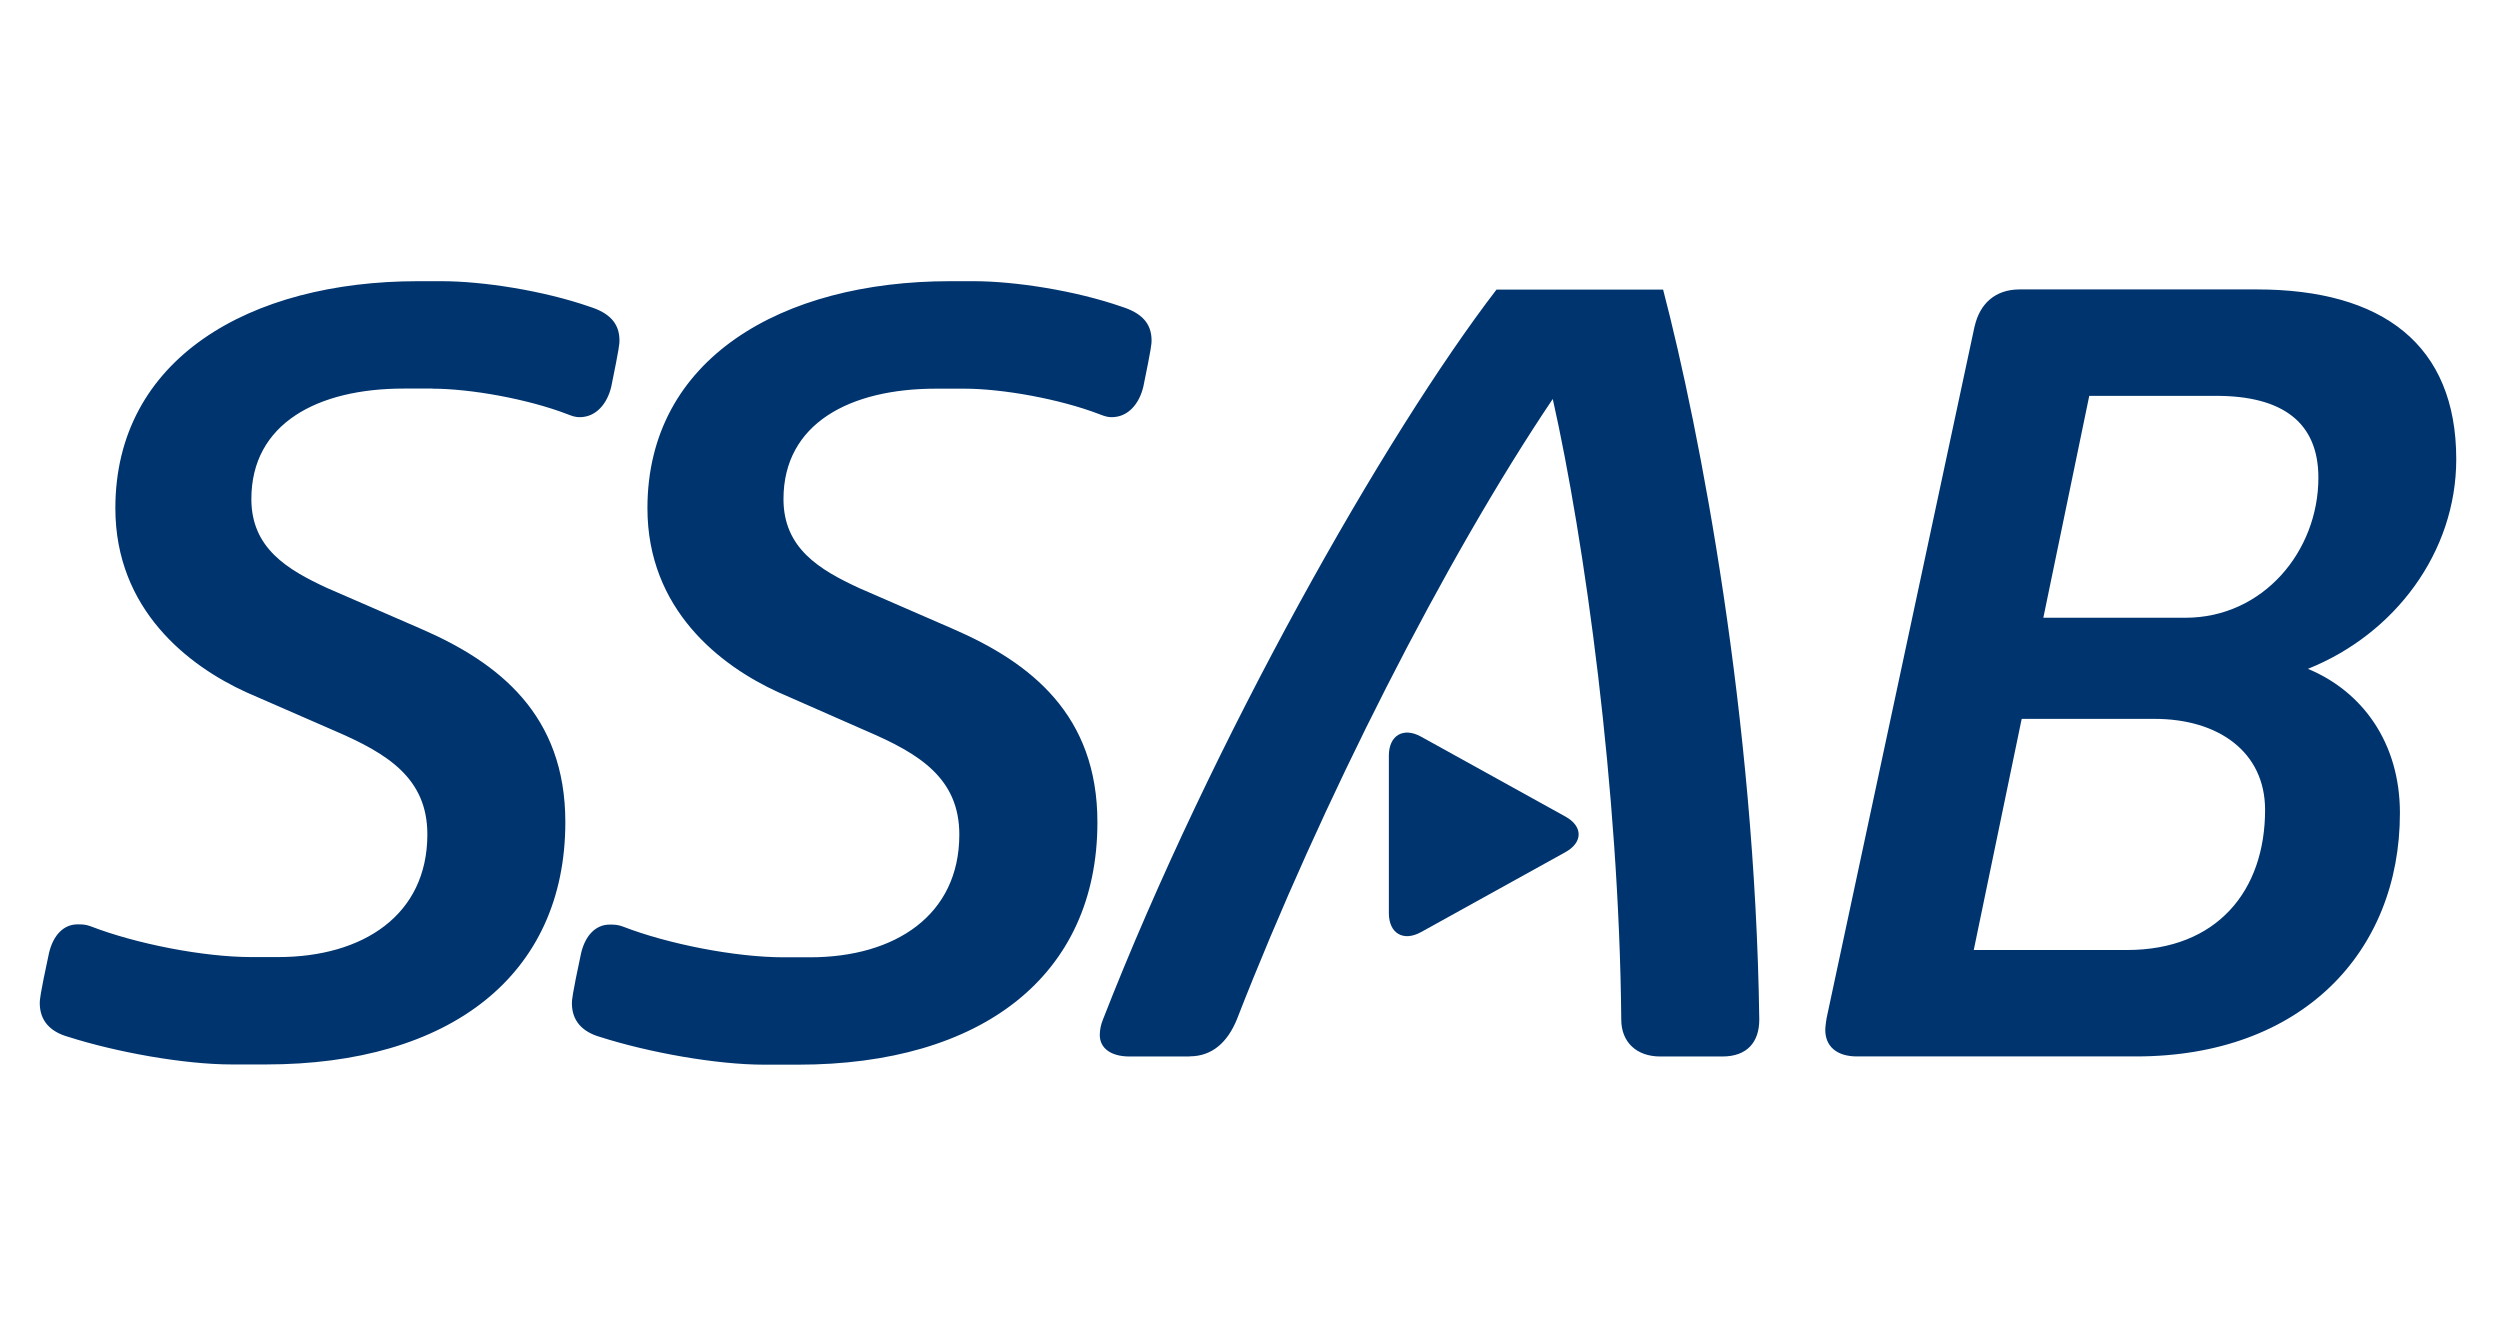 <svg xmlns="http://www.w3.org/2000/svg" width="300" height="160" viewBox="0 0 300 160"><g fill="#00346F"><path d="M51.878 46.628h-3.44c-10.305 0-18.274 4.173-18.274 13.252 0 5.89 4.29 8.463 9.074 10.674l11.293 4.91c9.33 4.046 17.31 10.303 17.31 23.188 0 18.408-13.86 29.082-35.95 29.082h-4.06c-5.76 0-13.86-1.47-19.63-3.31-2.21-.618-3.43-1.966-3.43-4.054 0-.37 0-.857 1.11-6.01.49-2.086 1.71-3.438 3.43-3.438.49 0 .98 0 1.6.244 5.4 2.088 13.49 3.682 19.27 3.682h3.186c10.185 0 17.916-5.03 17.916-14.725 0-6.746-4.79-9.693-11.04-12.39L29.55 83.07c-6.99-3.193-15.707-9.94-15.707-22.087 0-17.915 16.07-27.24 36.32-27.24h2.82c4.91 0 12.145 1.105 17.8 3.068 2.323.74 3.553 1.96 3.553 4.05 0 .37 0 .74-.98 5.52-.49 2.09-1.84 3.68-3.8 3.68-.494 0-.86-.12-1.473-.36-4.785-1.84-11.657-3.06-16.2-3.06m63.854 0H112.3c-10.305 0-18.282 4.17-18.282 13.25 0 5.89 4.3 8.47 9.086 10.68l11.286 4.91c9.327 4.05 17.3 10.31 17.3 23.19 0 18.41-13.866 29.09-35.95 29.09H91.7c-5.77 0-13.867-1.47-19.635-3.31-2.21-.62-3.436-1.97-3.436-4.054 0-.37 0-.856 1.1-6.01.49-2.085 1.72-3.437 3.43-3.437.49 0 .98 0 1.6.242 5.39 2.09 13.49 3.683 19.26 3.683h3.19c10.18 0 17.91-5.03 17.91-14.725 0-6.75-4.78-9.695-11.05-12.39L93.4 83.07c-6.993-3.193-15.708-9.94-15.708-22.087 0-17.915 16.077-27.24 36.32-27.24h2.824c4.91 0 12.146 1.105 17.79 3.068 2.334.74 3.562 1.96 3.562 4.05 0 .37 0 .74-.984 5.52-.49 2.09-1.84 3.68-3.805 3.68-.49 0-.86-.12-1.48-.36-4.79-1.84-11.65-3.06-16.2-3.06m121.24-7.49c.62-2.7 2.45-4.42 5.4-4.42h28.46c15.09 0 23.93 6.63 23.93 20.37 0 11.17-7.37 20.99-17.8 25.16 6.51 2.7 11.04 8.84 11.04 17.3 0 16.69-11.78 29.21-31.66 29.21h-33.49c-2.455 0-3.808-1.23-3.808-3.19 0-.36.127-1.34.25-1.83l17.666-82.58m5.65 47.117L236.85 114h18.4c10.8 0 16.56-7.116 16.56-16.815 0-6.987-5.64-10.92-13.247-10.92h-15.95zm8.11-38.77L245.2 74.13h17.05c9.327 0 15.957-7.977 15.957-16.81 0-6.628-4.3-9.818-12.273-9.818h-15.21zm-107.94 79.26h-7.233c-2.21 0-3.56-.983-3.56-2.577 0-.614.125-1.226.372-1.84 13.124-33.62 33.86-70.186 47.232-87.61h19.994c4.42 16.93 11.05 51.406 11.54 87.606 0 2.7-1.47 4.42-4.412 4.42h-7.49c-2.817 0-4.66-1.72-4.66-4.42-.245-27.606-4.414-57.55-8.22-74.48C173.45 67 158.6 96.206 148.42 122.34c-1.105 2.702-2.946 4.42-5.646 4.42"/><path d="M170.528 88.4c-2.125-1.18-3.865-.154-3.865 2.273v18.902c0 2.43 1.74 3.453 3.865 2.275l17.32-9.59c2.12-1.174 2.12-3.1 0-4.273l-17.32-9.587"/></g></svg>